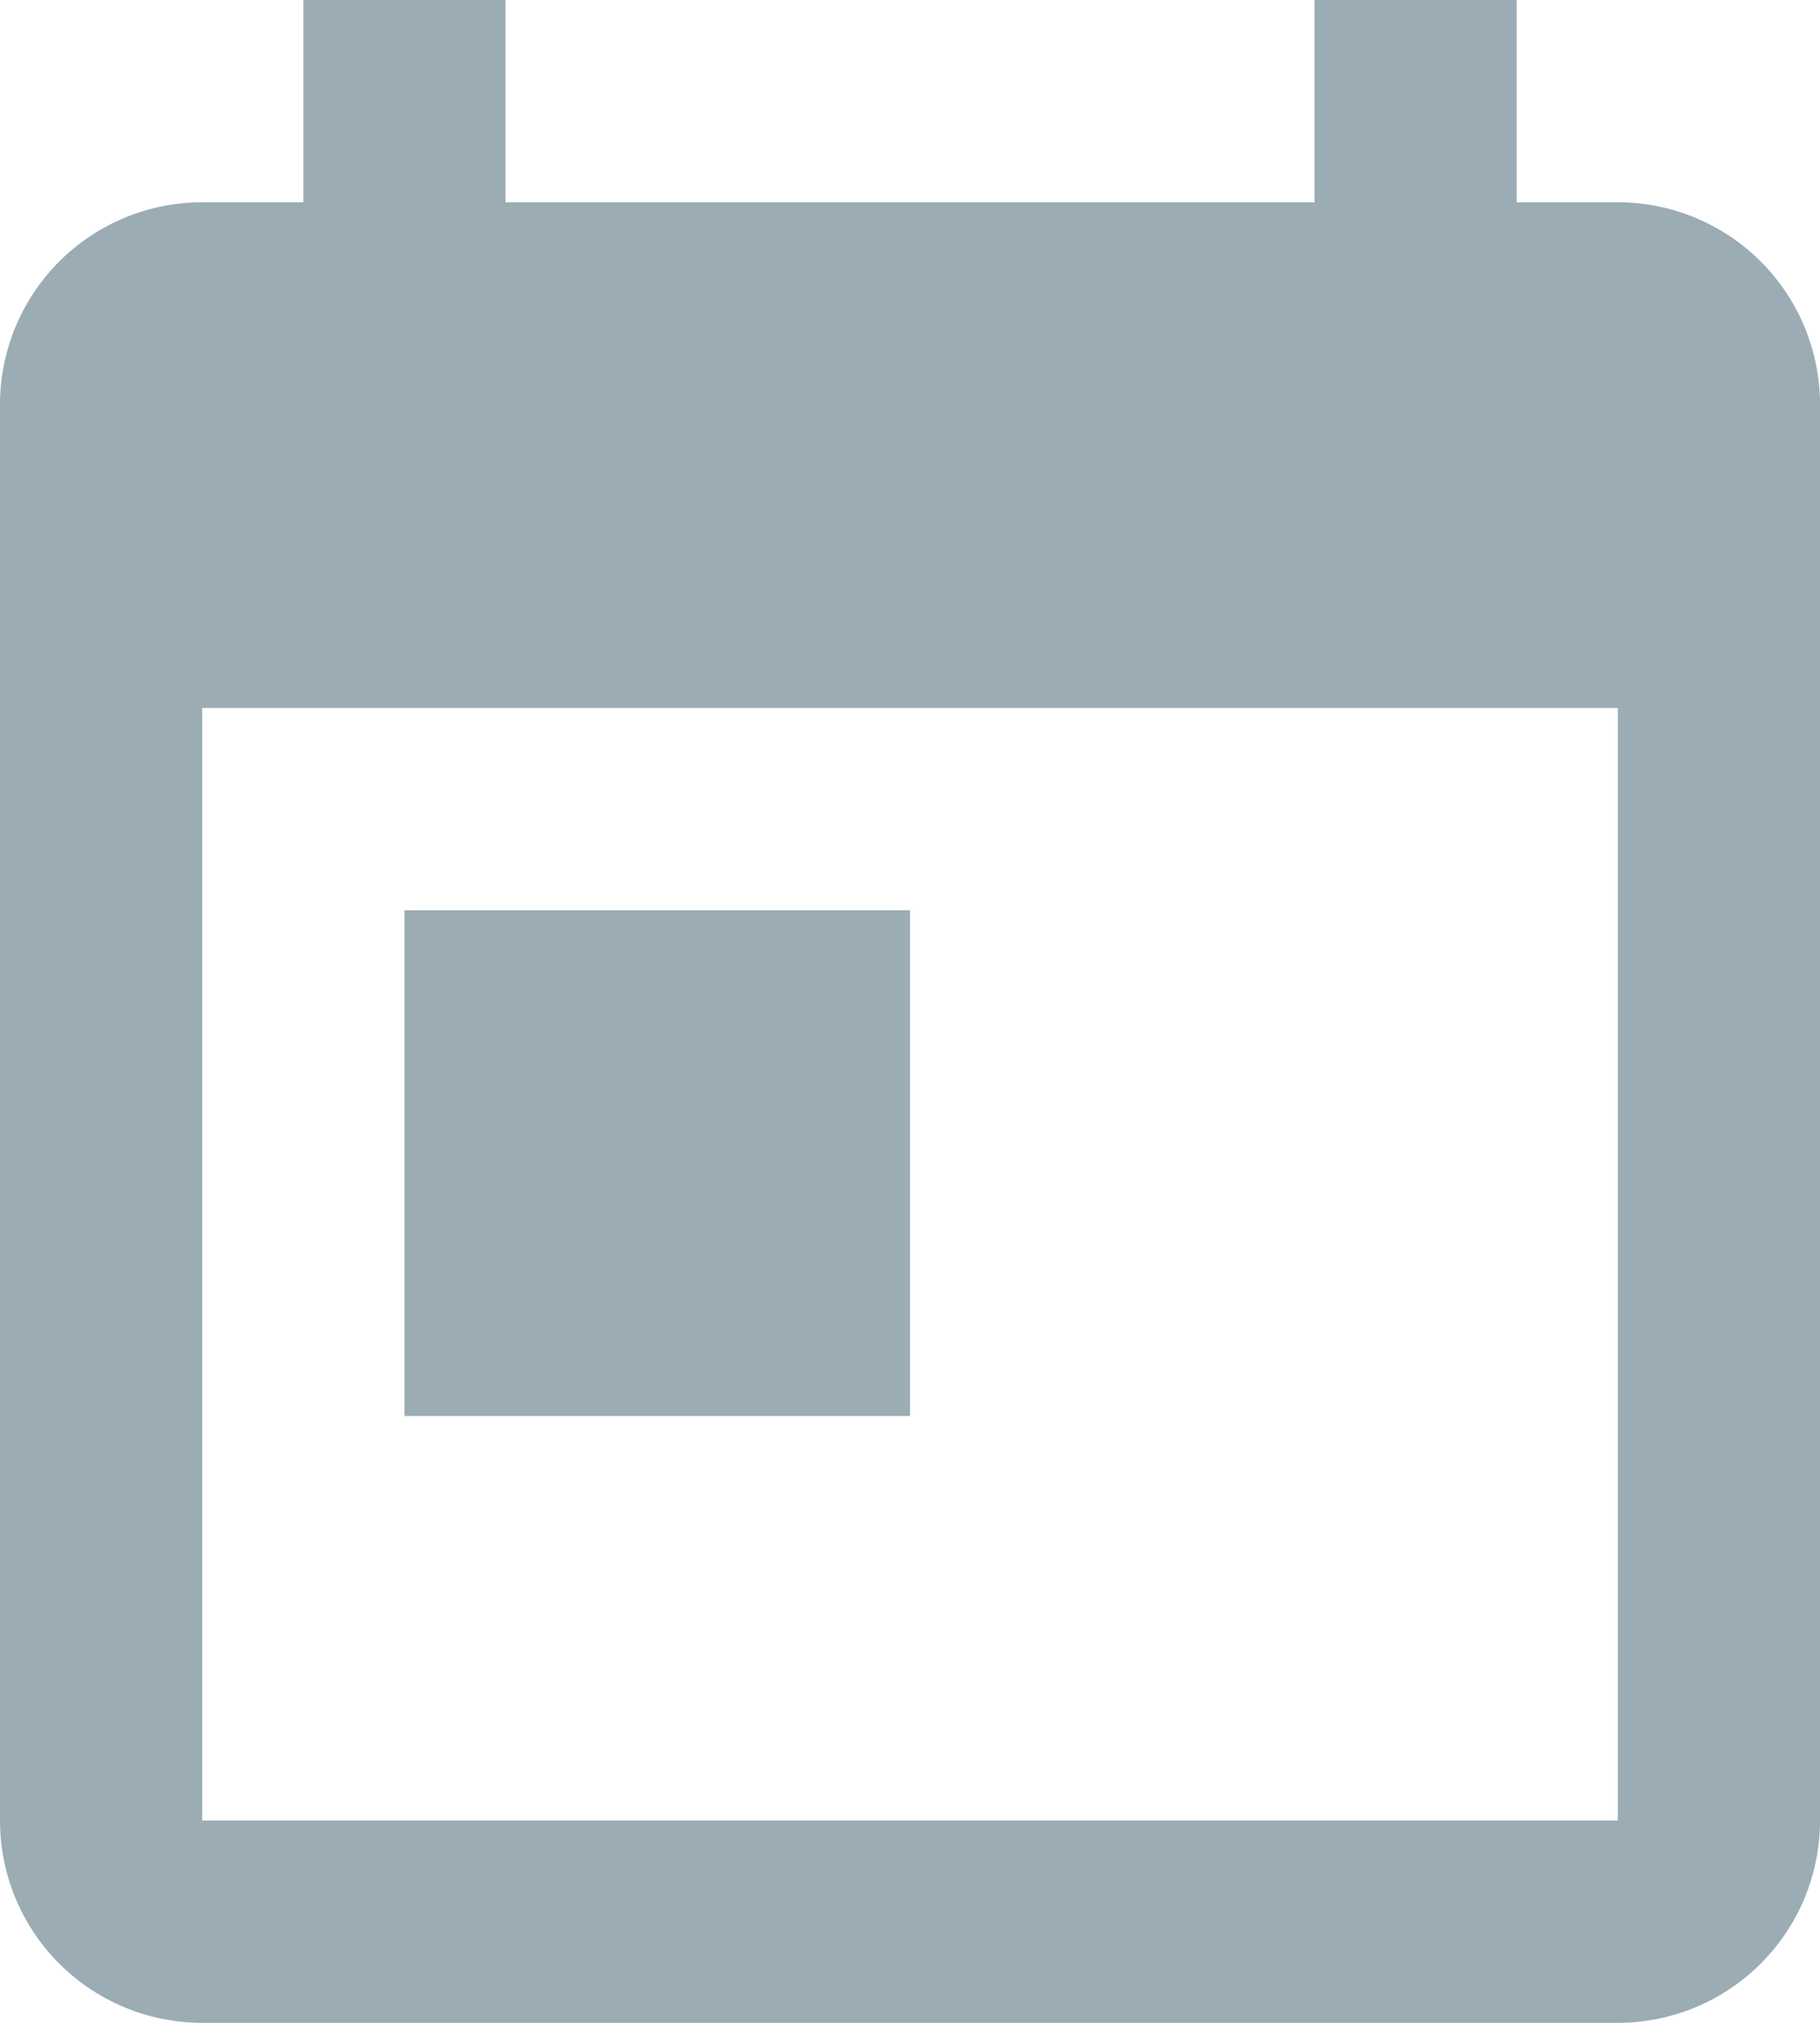 <svg id="Calque_1" data-name="Calque 1" xmlns="http://www.w3.org/2000/svg" viewBox="0 0 18 20"><defs><style>.cls-1{fill:#9bacb5;}</style></defs><path class="cls-1" d="M19,3H18V1H16V3H8V1H6V3H5A2,2,0,0,0,3,5V19a2,2,0,0,0,2,2H19a2,2,0,0,0,2-2V5A2,2,0,0,0,19,3Zm0,16H5V8H19ZM7,10h5v5H7Z" transform="translate(-3 -1)"/></svg>